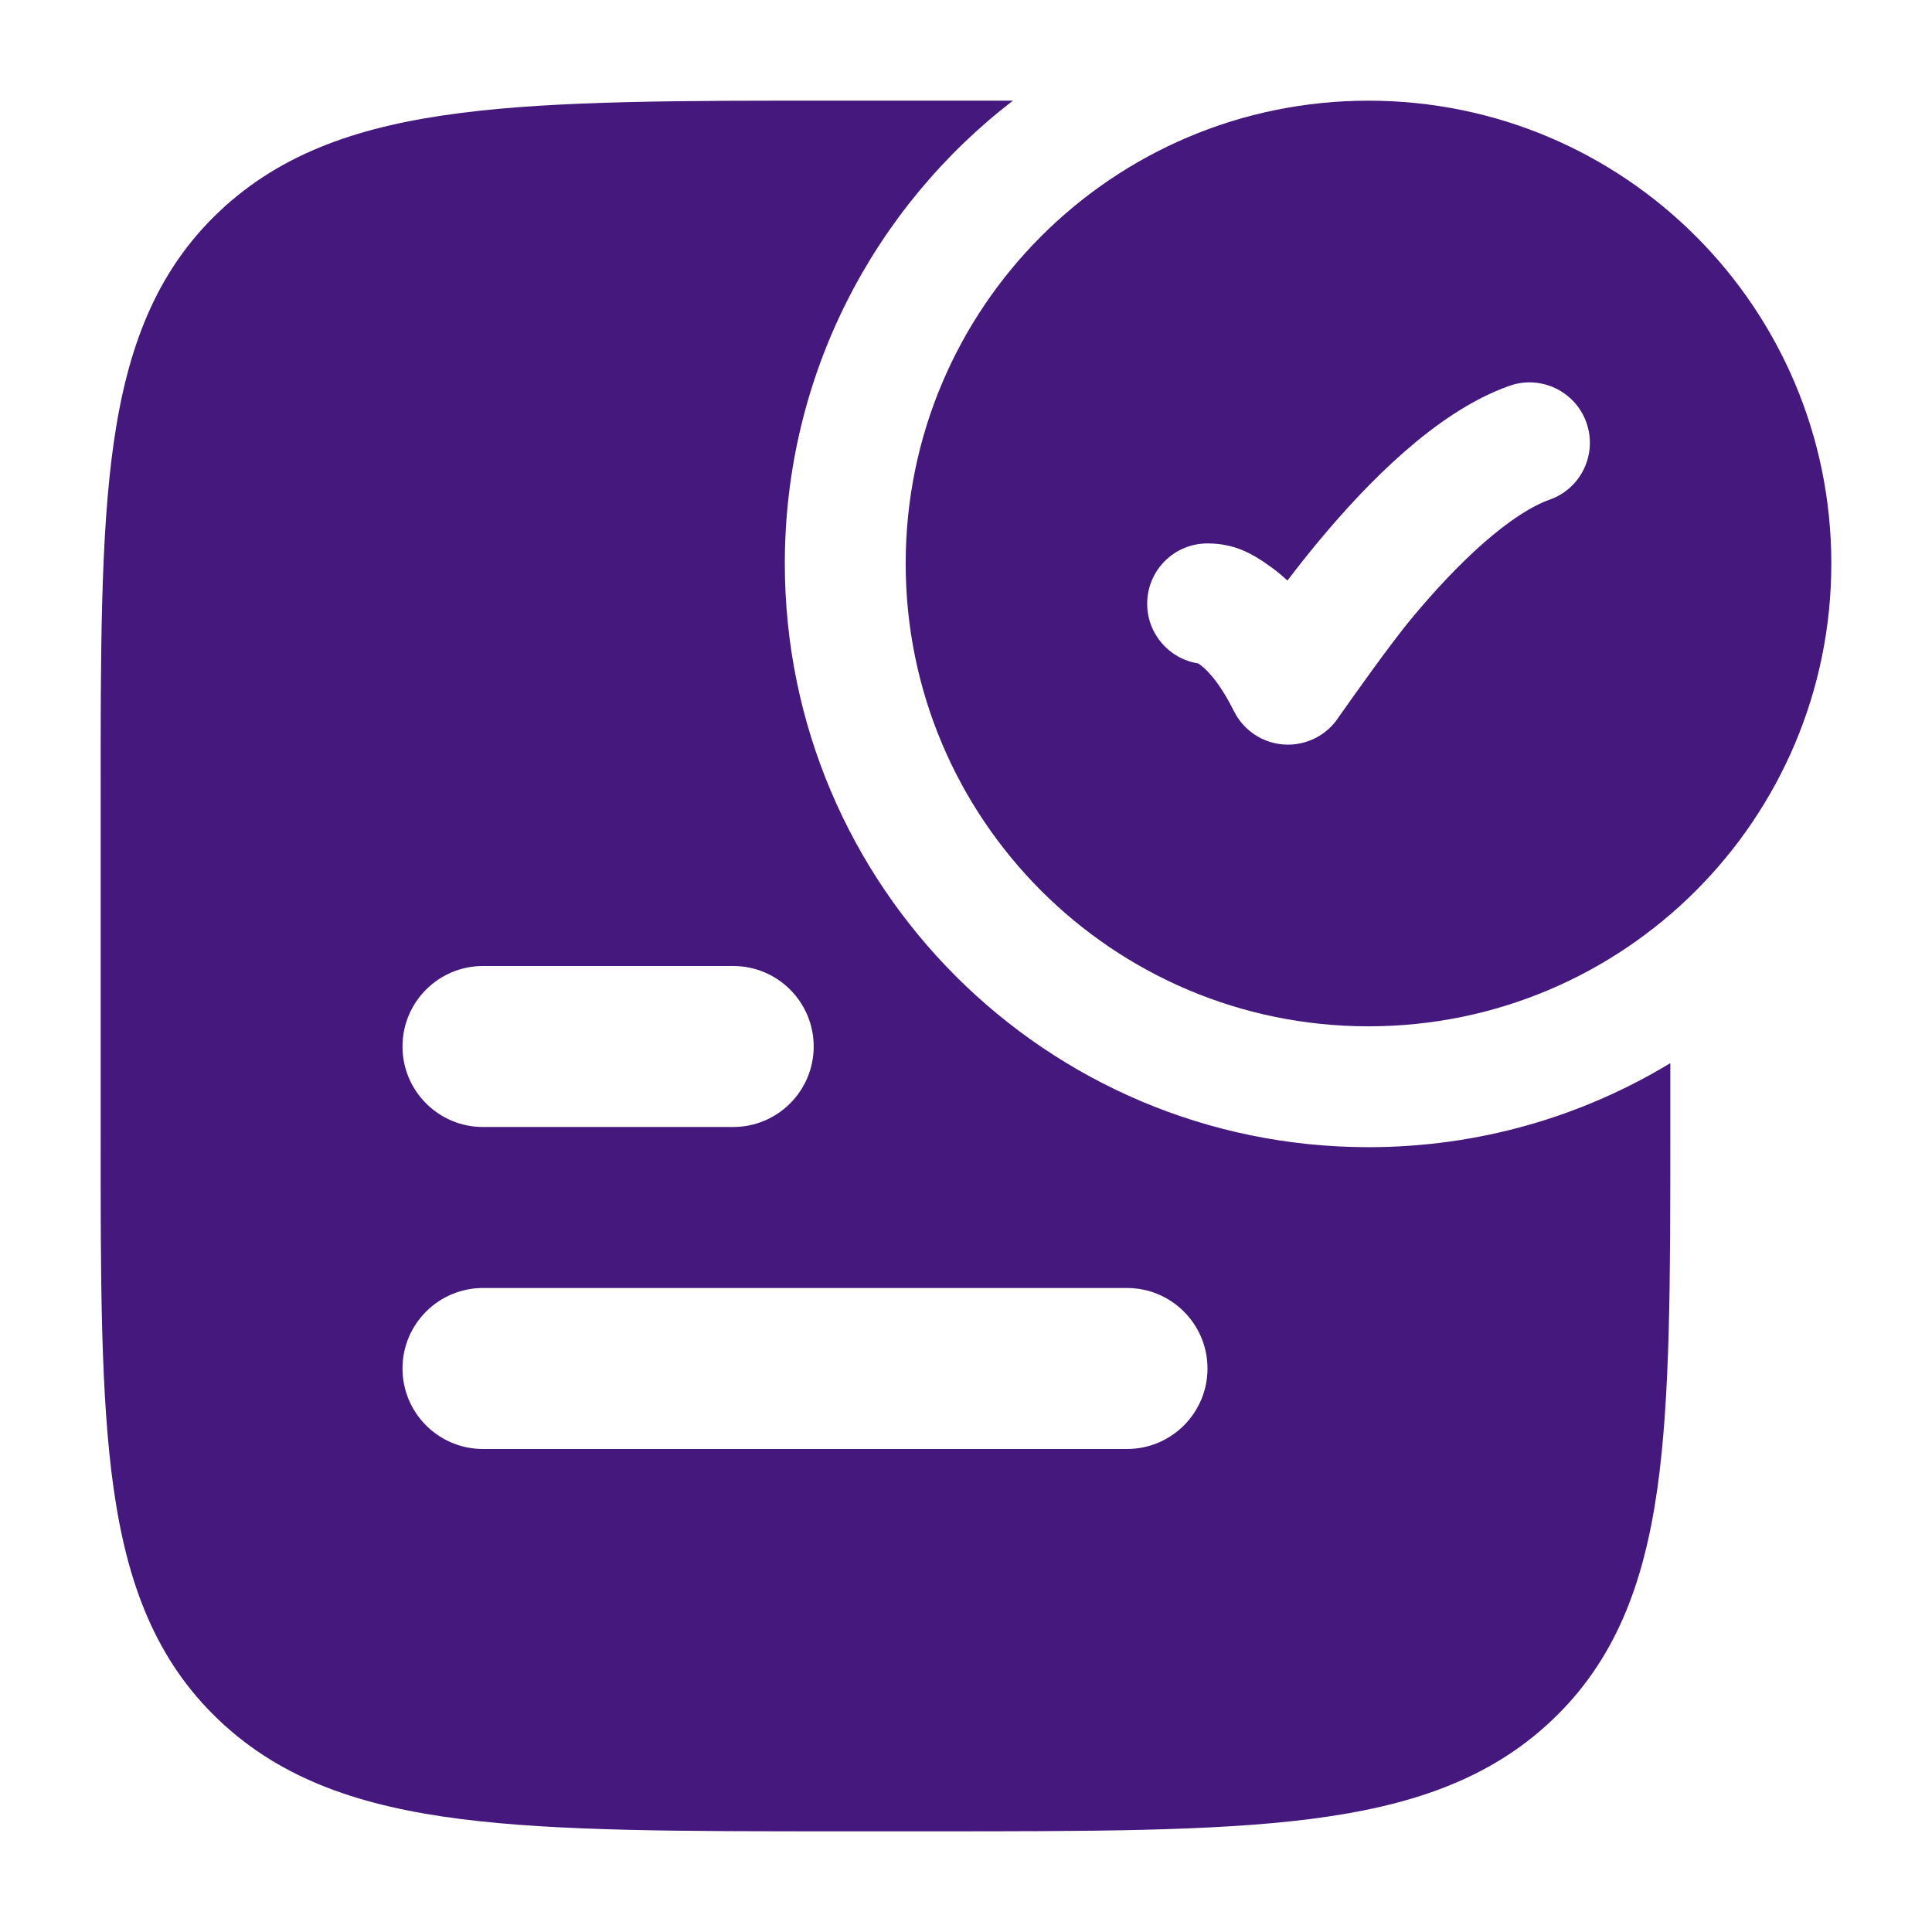 <svg width="18" height="18" viewBox="0 0 18 18" fill="none" xmlns="http://www.w3.org/2000/svg">
<g clip-path="url(#clip0_4233_64)">
<path fill-rule="evenodd" clip-rule="evenodd" d="M12.75 0.938C10.368 0.938 8.438 2.868 8.438 5.25C8.438 7.632 10.368 9.562 12.75 9.562C15.132 9.562 17.062 7.632 17.062 5.25C17.062 2.868 15.132 0.938 12.75 0.938ZM14.438 4.655C14.731 4.552 14.884 4.23 14.78 3.937C14.677 3.645 14.355 3.491 14.062 3.595C13.701 3.723 13.365 3.963 13.081 4.212C12.791 4.466 12.522 4.759 12.296 5.03C12.186 5.162 12.085 5.29 11.995 5.409C11.928 5.347 11.862 5.295 11.796 5.251L11.793 5.248C11.674 5.169 11.514 5.063 11.25 5.063C10.939 5.063 10.688 5.314 10.688 5.625C10.688 5.906 10.894 6.139 11.163 6.181C11.166 6.183 11.169 6.185 11.172 6.187C11.214 6.215 11.343 6.318 11.497 6.627C11.588 6.808 11.769 6.927 11.971 6.937C12.174 6.947 12.366 6.848 12.475 6.677C12.597 6.504 12.957 5.994 13.16 5.751C13.364 5.507 13.591 5.261 13.823 5.058C14.06 4.85 14.27 4.715 14.438 4.655Z" fill="#45187E"/>
<path fill-rule="evenodd" clip-rule="evenodd" d="M9.437 0.938C8.145 1.932 7.312 3.494 7.312 5.25C7.312 8.253 9.747 10.688 12.75 10.688C13.779 10.688 14.742 10.402 15.562 9.905V10.544C15.562 11.921 15.562 13.014 15.441 13.871C15.315 14.757 15.049 15.47 14.456 16.03C13.868 16.586 13.125 16.831 12.203 16.948C11.303 17.062 10.151 17.062 8.687 17.062H7.813C6.349 17.062 5.197 17.062 4.297 16.948C3.375 16.831 2.632 16.586 2.044 16.03C1.452 15.47 1.185 14.757 1.059 13.871C0.937 13.014 0.937 11.921 0.938 10.544V7.456C0.937 6.079 0.937 4.985 1.059 4.129C1.185 3.244 1.452 2.529 2.044 1.97C2.632 1.414 3.375 1.169 4.297 1.052C5.197 0.937 6.349 0.937 7.813 0.938H8.687C8.947 0.938 9.197 0.938 9.437 0.938ZM3.75 9.75C3.75 9.336 4.086 9 4.5 9H6.831C7.245 9 7.581 9.336 7.581 9.75C7.581 10.164 7.245 10.5 6.831 10.5H4.5C4.086 10.5 3.75 10.164 3.75 9.75ZM4.5 12C4.086 12 3.75 12.336 3.75 12.75C3.75 13.164 4.086 13.5 4.5 13.5H10.5C10.914 13.5 11.25 13.164 11.25 12.75C11.25 12.336 10.914 12 10.5 12H4.5Z" fill="#45187E"/>
</g>
<defs>
<clipPath id="clip0_4233_64">
<rect width="18" height="18" fill="white"/>
</clipPath>
</defs>
</svg>
